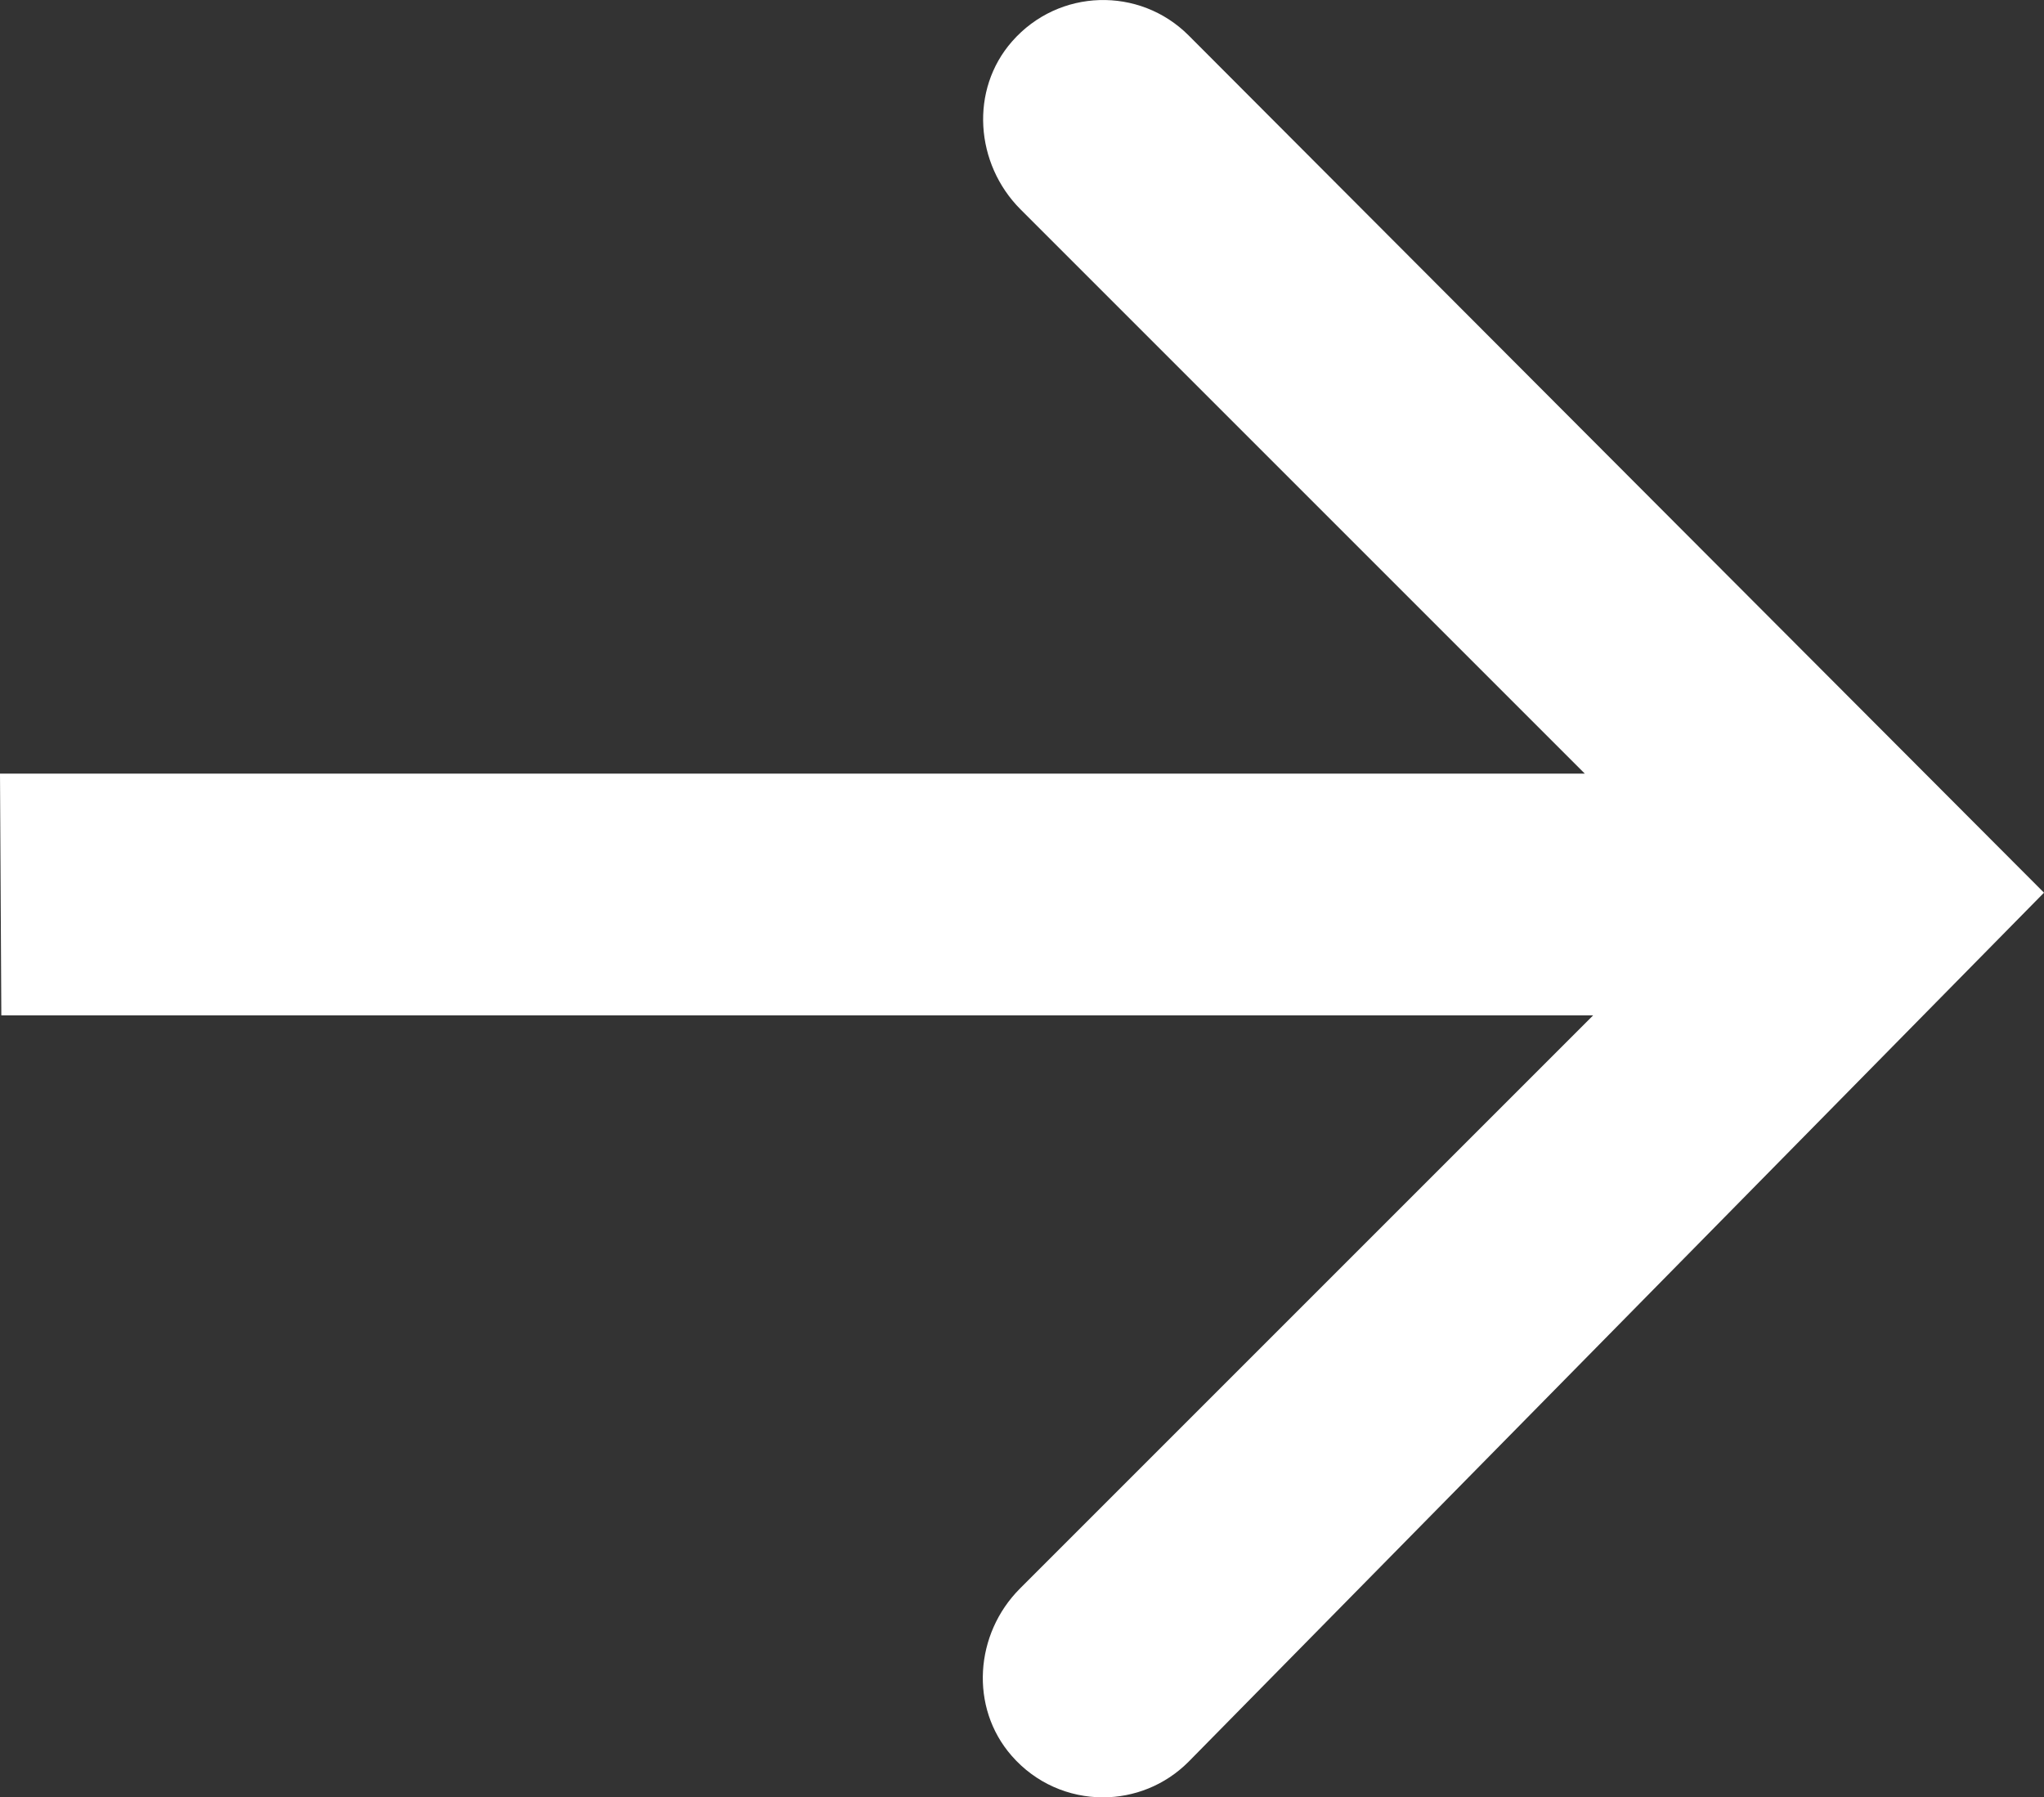 <?xml version="1.0" encoding="UTF-8"?>
<svg id="Layer_2" data-name="Layer 2" xmlns="http://www.w3.org/2000/svg" viewBox="0 0 169.11 148.7">
  <rect x="0" y="0" width="169.11" height="148.7" fill="#333333" stroke="none"/>
  <defs>
    <style>
      .cls-1 {
        fill: #fff;
      }
    </style>
  </defs>
  <g id="Layer_1-2" data-name="Layer 1">
    <path class="cls-1" d="m98.34,2.93c-4.06-4.06-10.74-3.9-14.6.49-3.52,4-3.07,10.13.69,13.9l46.69,46.69H0s.11,20,.11,20h131.7l-47.42,47.42c-3.75,3.75-4.18,9.84-.7,13.83,2,2.3,4.78,3.45,7.56,3.45,2.56,0,5.12-.98,7.07-2.93l70.79-71.92L98.34,2.93Z"/>
  </g>
</svg>